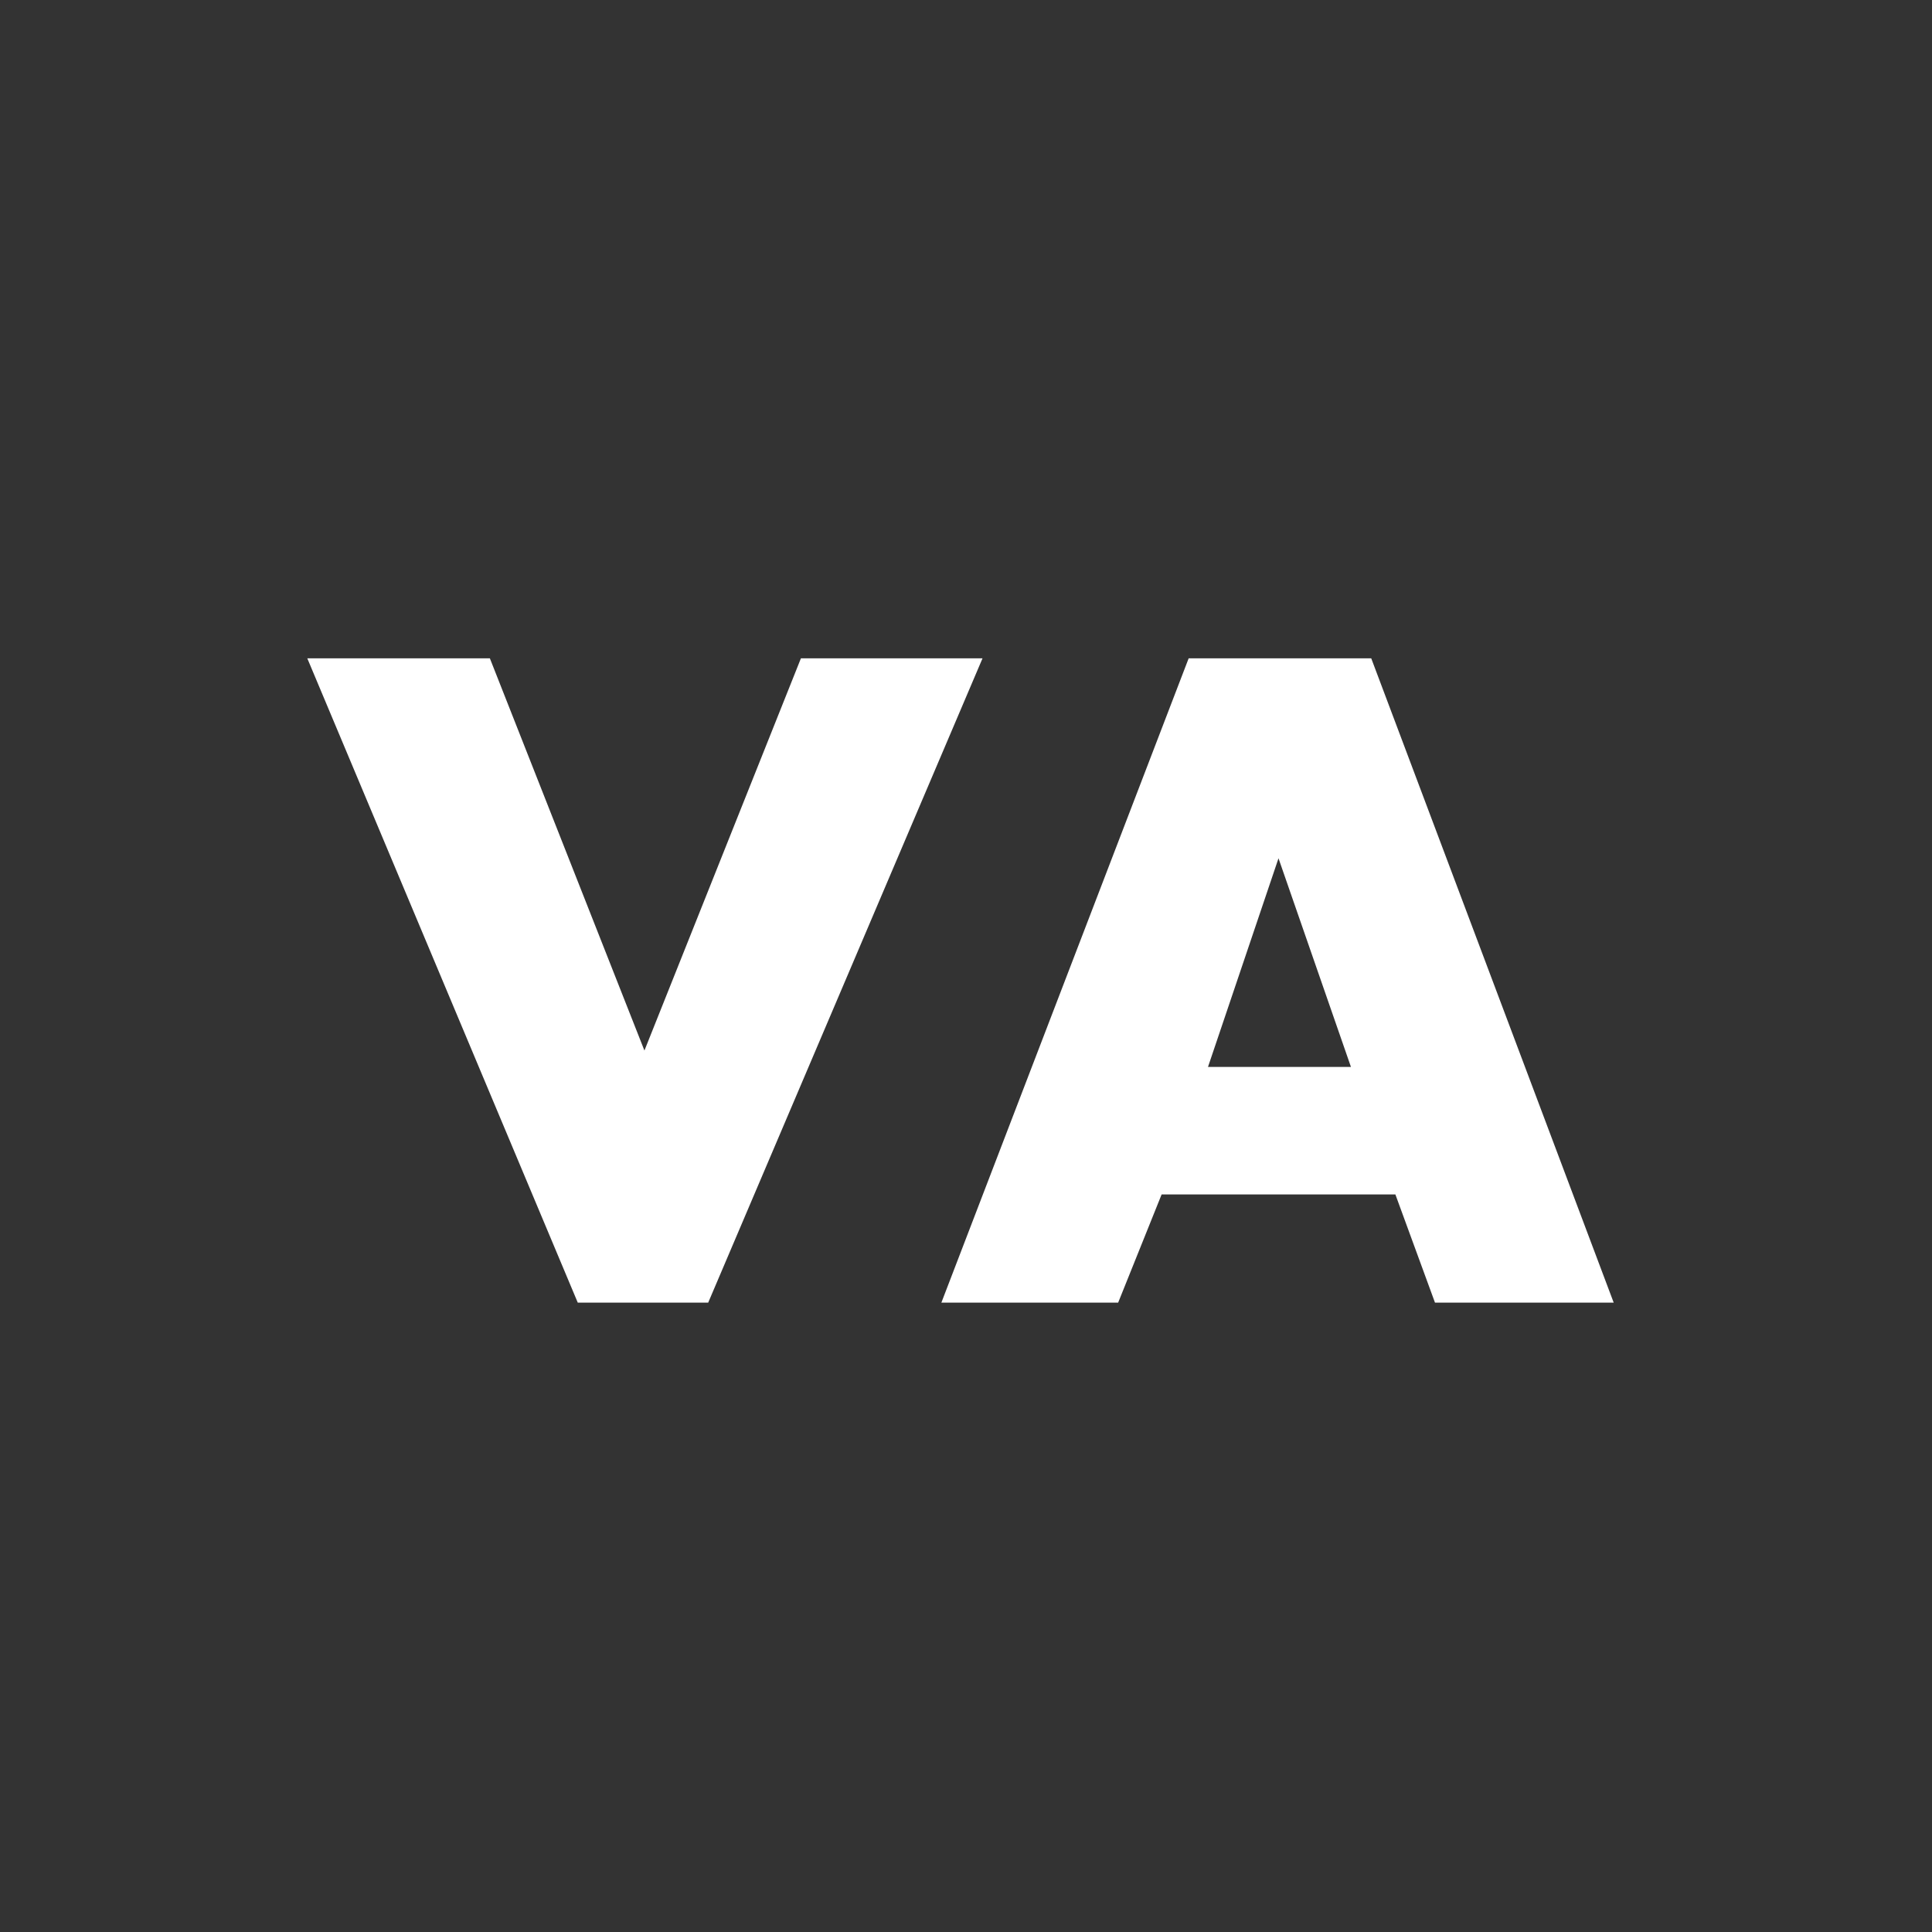<svg xmlns:xlink="http://www.w3.org/1999/xlink" xmlns="http://www.w3.org/2000/svg" width="36" height="36" viewBox="0 0 36 36" fill="none">
<rect x="0" y="0" width="36" height="36" fill="#333333" stroke="none"/>
<path d="M5.726 12.267H9.128L12.008 19.575L14.924 12.267H18.308L13.196 24.273H10.766L5.726 12.267ZM26.739 24.273L26.001 22.257H21.645L20.835 24.273H17.541L22.149 12.267H25.551L30.069 24.273H26.739ZM22.509 19.881H25.173L23.823 15.993L22.509 19.881Z" fill="white"/>
</svg>